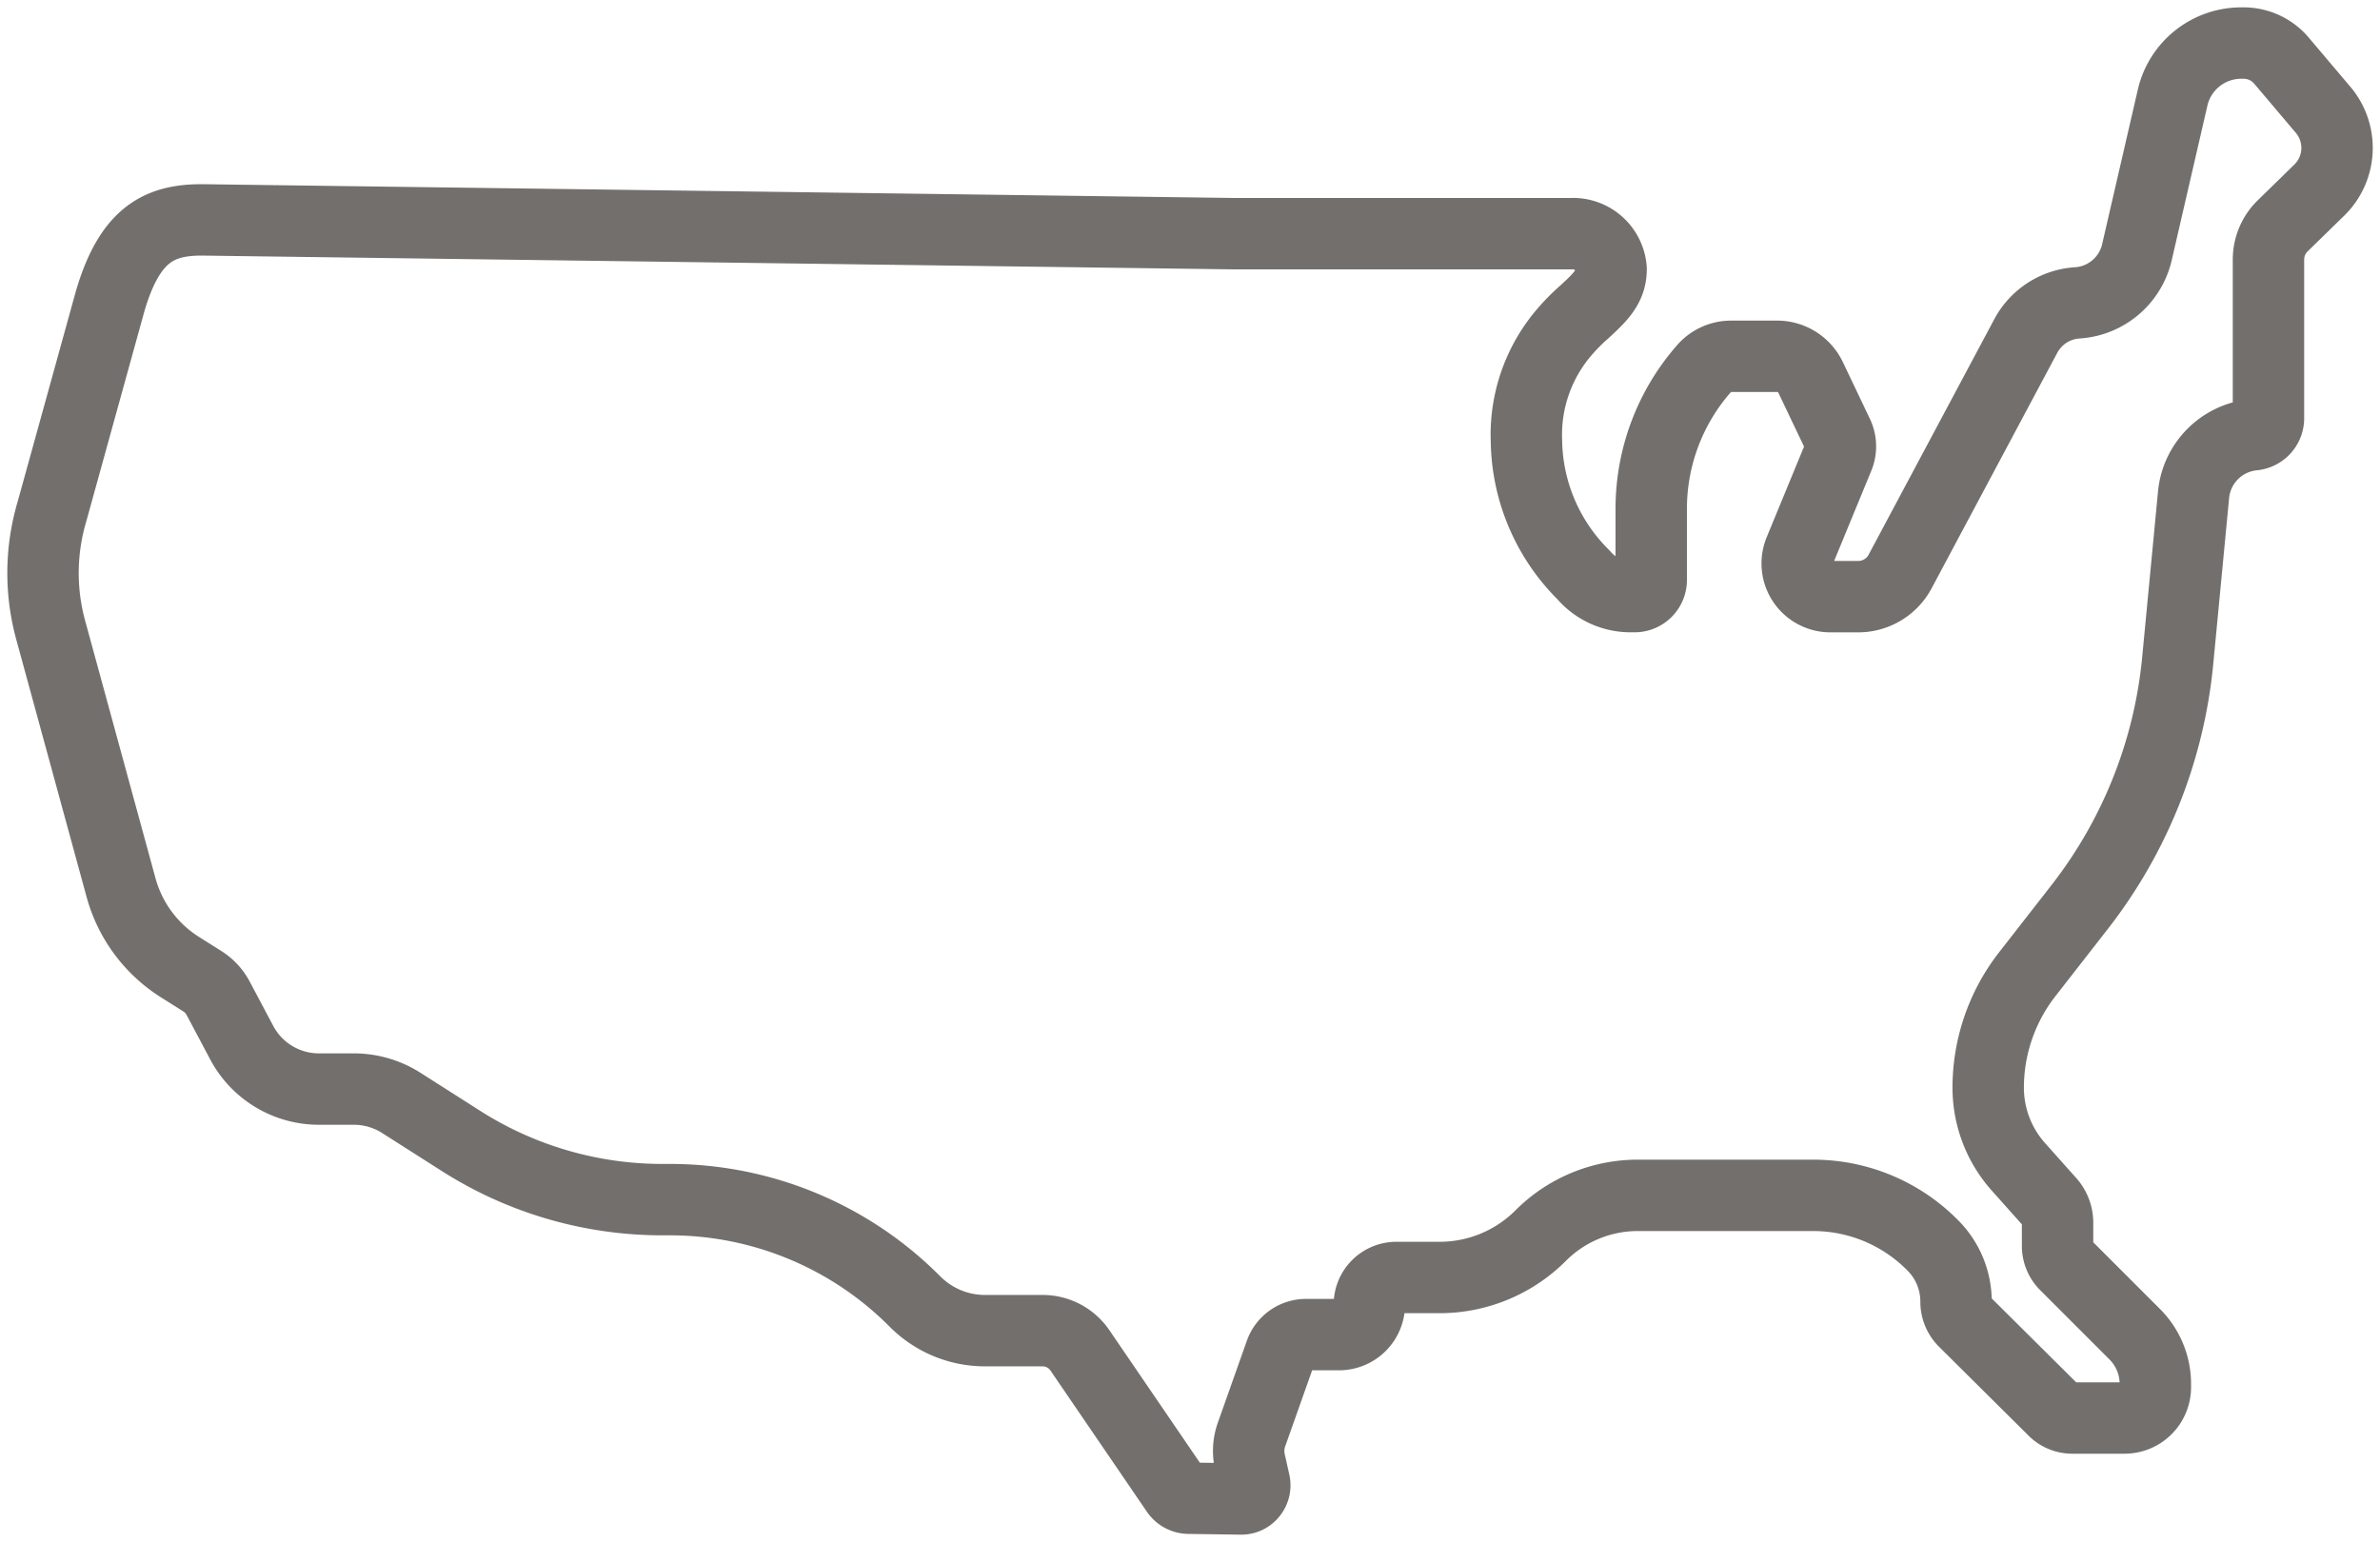 <svg xmlns="http://www.w3.org/2000/svg" xmlns:xlink="http://www.w3.org/1999/xlink" width="83.33" height="54" viewBox="0 0 83.33 54">
  <defs>
    <clipPath id="clip-path">
      <rect id="Rectangle_3722" data-name="Rectangle 3722" width="83.33" height="54" fill="none" stroke="#736f6d" stroke-width="2.5"/>
    </clipPath>
  </defs>
  <g id="Group_8045" data-name="Group 8045" transform="translate(0 0)">
    <g id="Group_8044" data-name="Group 8044" transform="translate(0 0)" clip-path="url(#clip-path)">
      <path id="Path_19295" data-name="Path 19295" d="M40.875,51.709a.533.533,0,0,1-.444-.233l-3.381-4.952a1.579,1.579,0,0,0-1.3-.683H33.73a3.454,3.454,0,0,1-2.456-1.026,12.088,12.088,0,0,0-8.606-3.562h-.235a13.115,13.115,0,0,1-7.074-2.072l-2.04-1.3a3.1,3.1,0,0,0-1.691-.5H10.4A3.06,3.06,0,0,1,7.7,35.742L6.876,34.19a1.589,1.589,0,0,0-.542-.582l-.793-.5a4.778,4.778,0,0,1-2.06-2.787L1.027,21.337a7.573,7.573,0,0,1,.04-4.193L3.091,9.825c.693-2.4,1.749-2.881,3.225-2.881l36.222.484H54.229a1.337,1.337,0,0,1,1.424,1.231c0,.618-.339.956-.928,1.5a6.82,6.82,0,0,0-.671.671,5.518,5.518,0,0,0-1.365,3.859,6.73,6.73,0,0,0,1.978,4.666l.1.11a2.167,2.167,0,0,0,1.562.671h.147a.583.583,0,0,0,.582-.584V17.08A7.439,7.439,0,0,1,58.9,12.159a1.257,1.257,0,0,1,.958-.438h1.614a1.3,1.3,0,0,1,1.167.741l.956,2.006a1,1,0,0,1,0,.815l-1.341,3.255a1.163,1.163,0,0,0,1.074,1.6h.98a1.664,1.664,0,0,0,1.464-.881l4.4-8.247A2.2,2.2,0,0,1,71.976,9.85,2.294,2.294,0,0,0,74.058,8.1l1.253-5.43A2.466,2.466,0,0,1,77.731.752a1.746,1.746,0,0,1,1.365.582l1.482,1.751a2.066,2.066,0,0,1-.1,2.787l-1.331,1.3a1.652,1.652,0,0,0-.478,1.165v5.576a.583.583,0,0,1-.512.554,2.333,2.333,0,0,0-2.112,2.116l-.554,5.8A16.609,16.609,0,0,1,72.04,31.03l-1.819,2.333a6.465,6.465,0,0,0-1.365,3.966,4.166,4.166,0,0,0,1.068,2.787L71,41.322a1.105,1.105,0,0,1,.285.747v.805a.939.939,0,0,0,.275.665l2.426,2.426a2.467,2.467,0,0,1,.723,1.751v.11A1.08,1.08,0,0,1,73.632,48.9H71.8a.914.914,0,0,1-.643-.263l-3.142-3.12a.971.971,0,0,1-.285-.687,2.778,2.778,0,0,0-.817-1.978,5.873,5.873,0,0,0-4.146-1.749H56.609a4.8,4.8,0,0,0-3.436,1.424,5,5,0,0,1-3.5,1.452H48.147a.947.947,0,0,0-.958.932v.012a1.061,1.061,0,0,1-1.054,1.056H44.969a.947.947,0,0,0-.888.624l-1.014,2.863a1.737,1.737,0,0,0-.058.986l.157.7a.474.474,0,0,1-.092.4.461.461,0,0,1-.373.183Z" transform="translate(0.756 0.756)" fill="none" stroke="#736f6d" stroke-linejoin="round" stroke-width="2.5"/>
    </g>
  </g>
</svg>
